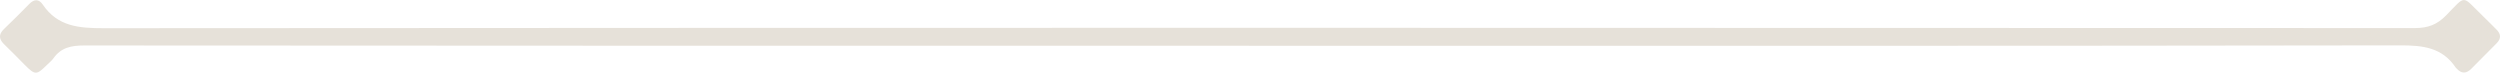 <?xml version="1.0" encoding="UTF-8"?>
<svg id="Layer_2" data-name="Layer 2" xmlns="http://www.w3.org/2000/svg" viewBox="0 0 1084.7 31.5">
  <defs>
    <style>
      .cls-1 {
        fill: #e6e1d9;
        stroke-width: 0px;
      }
    </style>
  </defs>
  <g id="Layer_1-2" data-name="Layer 1">
    <path class="cls-1" d="m541.94,19.85c-168.47,0-336.93.03-505.4-.12-5.58,0-10.05.88-13.36,5.58-.76,1.07-1.85,1.91-2.8,2.85-4.5,4.46-5.16,4.47-9.59.05-2.95-2.94-5.81-5.97-8.83-8.83-2.39-2.26-2.74-4.36-.25-6.77,3.71-3.59,7.41-7.2,11-10.9,2.15-2.21,4.22-2.13,5.83.25,6.5,9.61,15.81,10.28,26.5,10.27,334.27-.23,668.53-.21,1002.8-.06,5.63,0,9.57-1.5,13.47-5.49,8.89-9.1,6.64-8.71,15.8.12,2.04,1.96,4.02,3.99,6.03,5.98,2.02,1.99,2.14,3.96.06,6.03-3.66,3.64-7.27,7.33-10.92,10.99-2.15,2.16-4.3,2.28-6.41-.08-.11-.12-.26-.22-.35-.35-5.84-8.79-14.27-9.71-24.17-9.69-166.47.27-332.93.2-499.4.2Z"/>
  </g>
</svg>